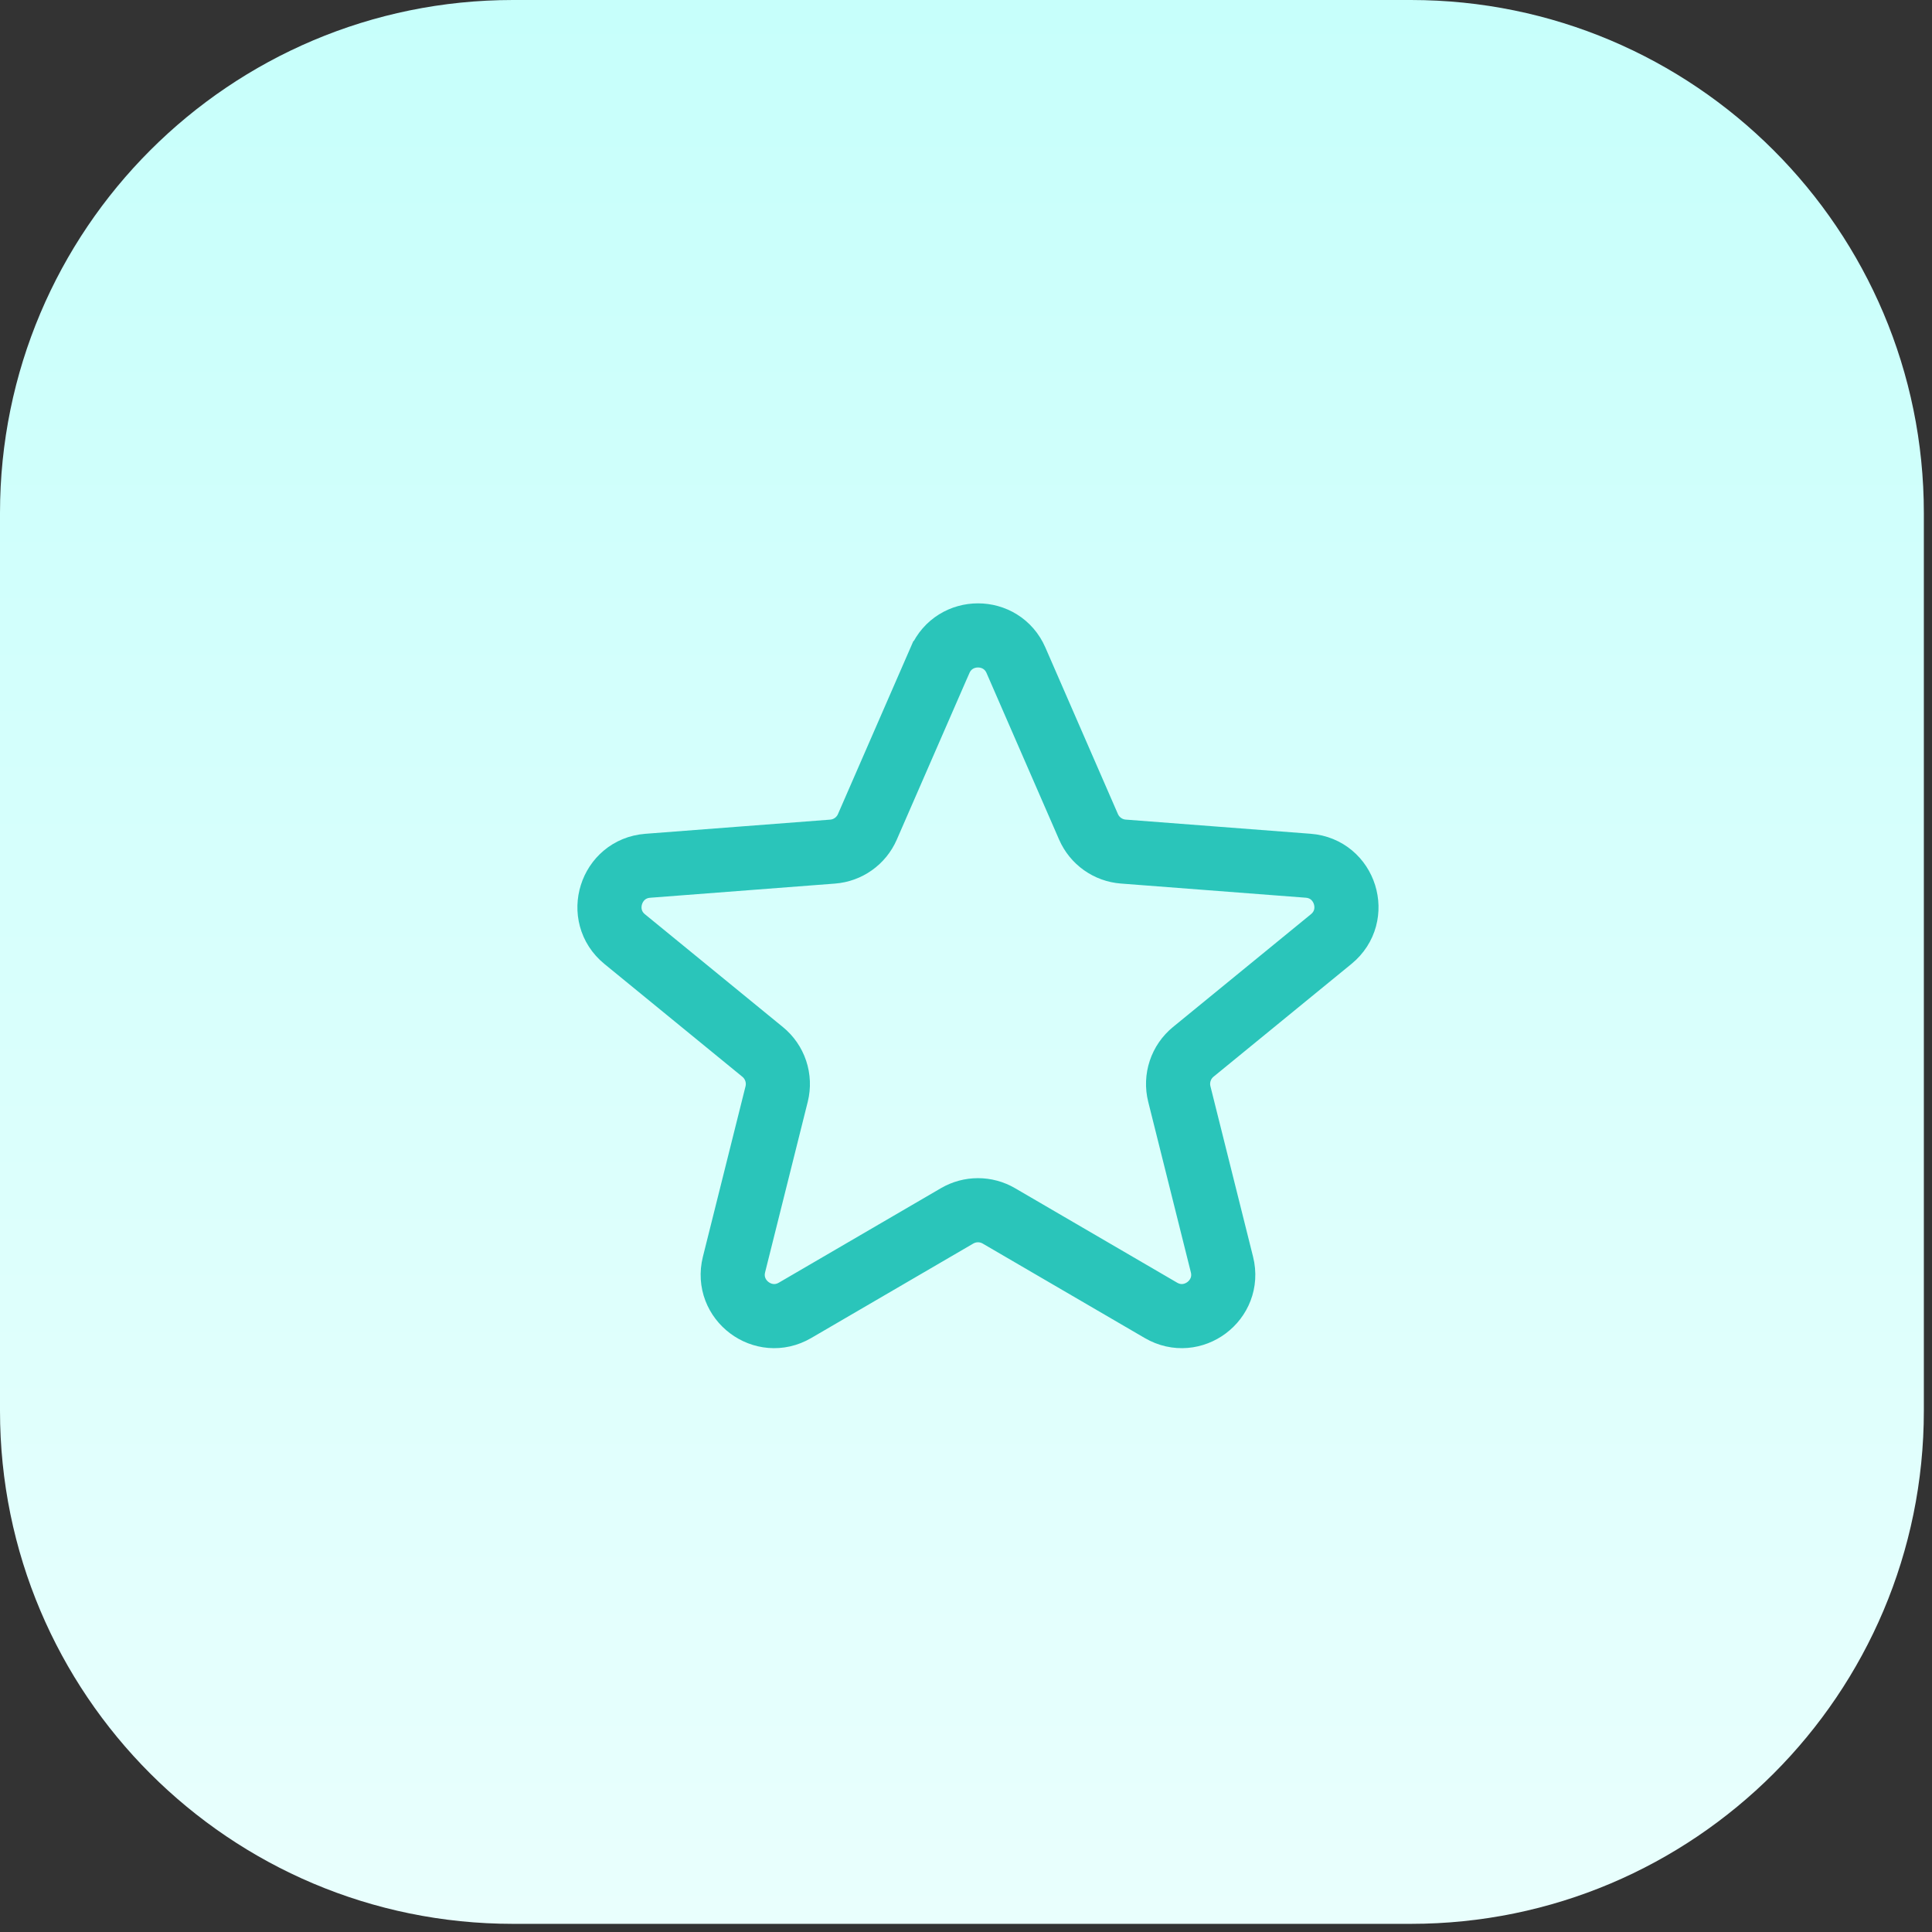 <?xml version="1.0" encoding="UTF-8"?>
<svg xmlns="http://www.w3.org/2000/svg" width="202" height="202" viewBox="0 0 202 202" fill="none">
  <rect x="0" y="0" width="202" height="202" fill="#333333" stroke="none"/>
  <path d="M0 53.639C0 24.015 24.015 0 53.639 0H147.508C177.132 0 201.148 24.015 201.148 53.639V147.508C201.148 177.132 177.132 201.148 147.508 201.148H53.639C24.015 201.148 0 177.132 0 147.508V53.639Z" fill="url(#paint0_linear_8586_738)"></path>
  <path d="M98.282 69.035C99.798 65.57 104.713 65.57 106.224 69.035L113.81 86.451C114.125 87.171 114.63 87.793 115.27 88.248C115.911 88.704 116.664 88.976 117.448 89.036L136.774 90.517C140.671 90.816 142.208 95.713 139.181 98.186L124.762 109.977C124.126 110.497 123.652 111.186 123.394 111.965C123.135 112.744 123.104 113.581 123.302 114.377L127.762 132.213C128.689 135.929 124.688 138.934 121.38 137.002L104.435 127.125C103.773 126.739 103.02 126.535 102.253 126.535C101.486 126.535 100.733 126.739 100.07 127.125L83.126 137.002C79.818 138.934 75.817 135.929 76.743 132.213L81.204 114.377C81.4 113.58 81.367 112.744 81.107 111.966C80.847 111.188 80.371 110.5 79.736 109.982L65.316 98.19C62.293 95.718 63.835 90.82 67.728 90.521L87.049 89.04C87.833 88.98 88.586 88.708 89.227 88.252C89.868 87.797 90.372 87.176 90.687 86.455L98.278 69.039L98.282 69.035Z" stroke="#2AC5BA" stroke-width="6.705"></path>
  <defs>
    <linearGradient id="paint0_linear_8586_738" x1="100.574" y1="201.148" x2="100.574" y2="0" gradientUnits="userSpaceOnUse">
      <stop stop-color="#E9FFFD"></stop>
      <stop offset="0.997" stop-color="#C7FFFB"></stop>
    </linearGradient>
  </defs>
</svg>
